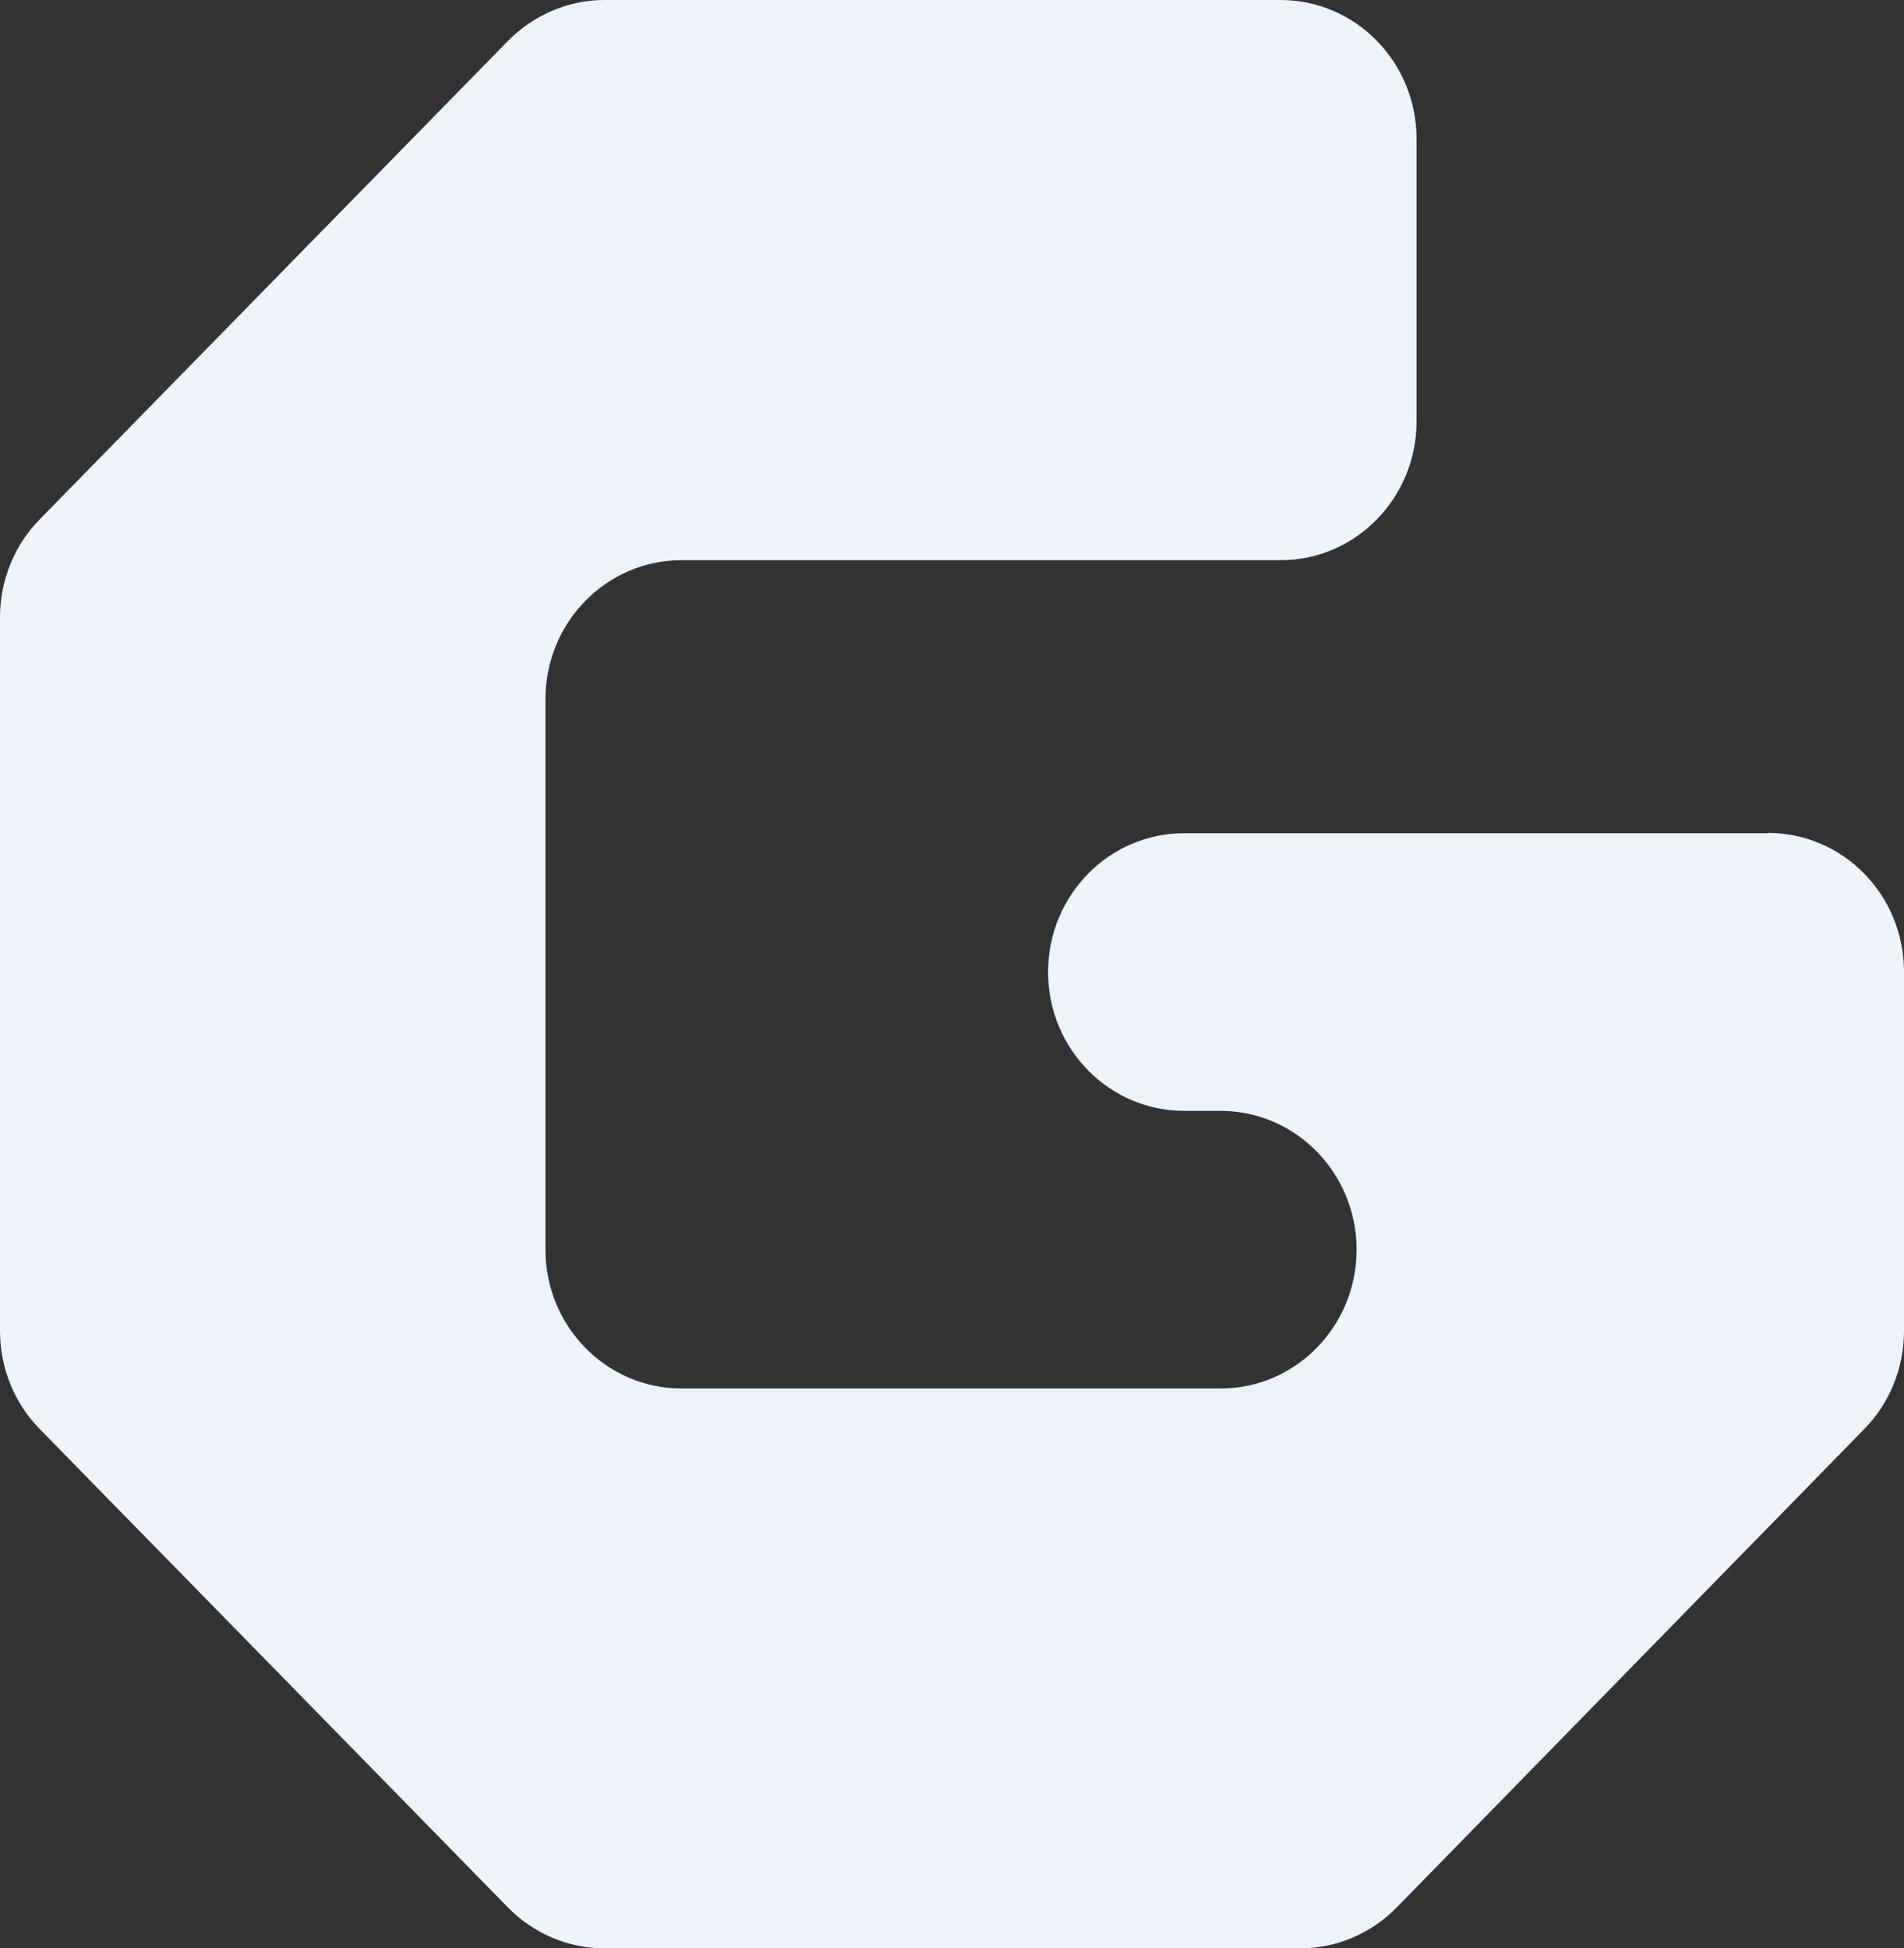 <svg width="171" height="175" viewBox="0 0 171 175" fill="none" xmlns="http://www.w3.org/2000/svg">
<rect x="0" y="0" width="171" height="175" fill="#333333" stroke="none"/>
<path id="logo" d="M158.782 74.84H106.347C99.6 74.84 94.128 80.424 94.128 87.308C94.128 94.192 99.6 99.776 106.347 99.776H109.618C116.365 99.776 121.837 105.36 121.837 112.245C121.837 119.129 116.365 124.713 109.618 124.713H61.208C54.462 124.713 48.989 119.129 48.989 112.245V62.785C48.989 55.901 54.462 50.317 61.208 50.317H115.004C121.75 50.317 127.222 44.732 127.222 37.848V12.468C127.222 5.584 121.75 0 115.004 0H54.288C51.045 0 47.947 1.33 45.631 3.664L3.561 46.653C1.274 48.987 0 52.148 0 55.458V119.542C0 122.852 1.274 126.013 3.561 128.347L45.631 171.336C47.918 173.67 51.045 175 54.288 175H116.77C120.013 175 123.14 173.67 125.427 171.336L167.439 128.347C169.726 126.013 171 122.852 171 119.542V87.278C171 80.394 165.528 74.81 158.782 74.81V74.84Z" fill="#EEF3FA"/>
</svg>
